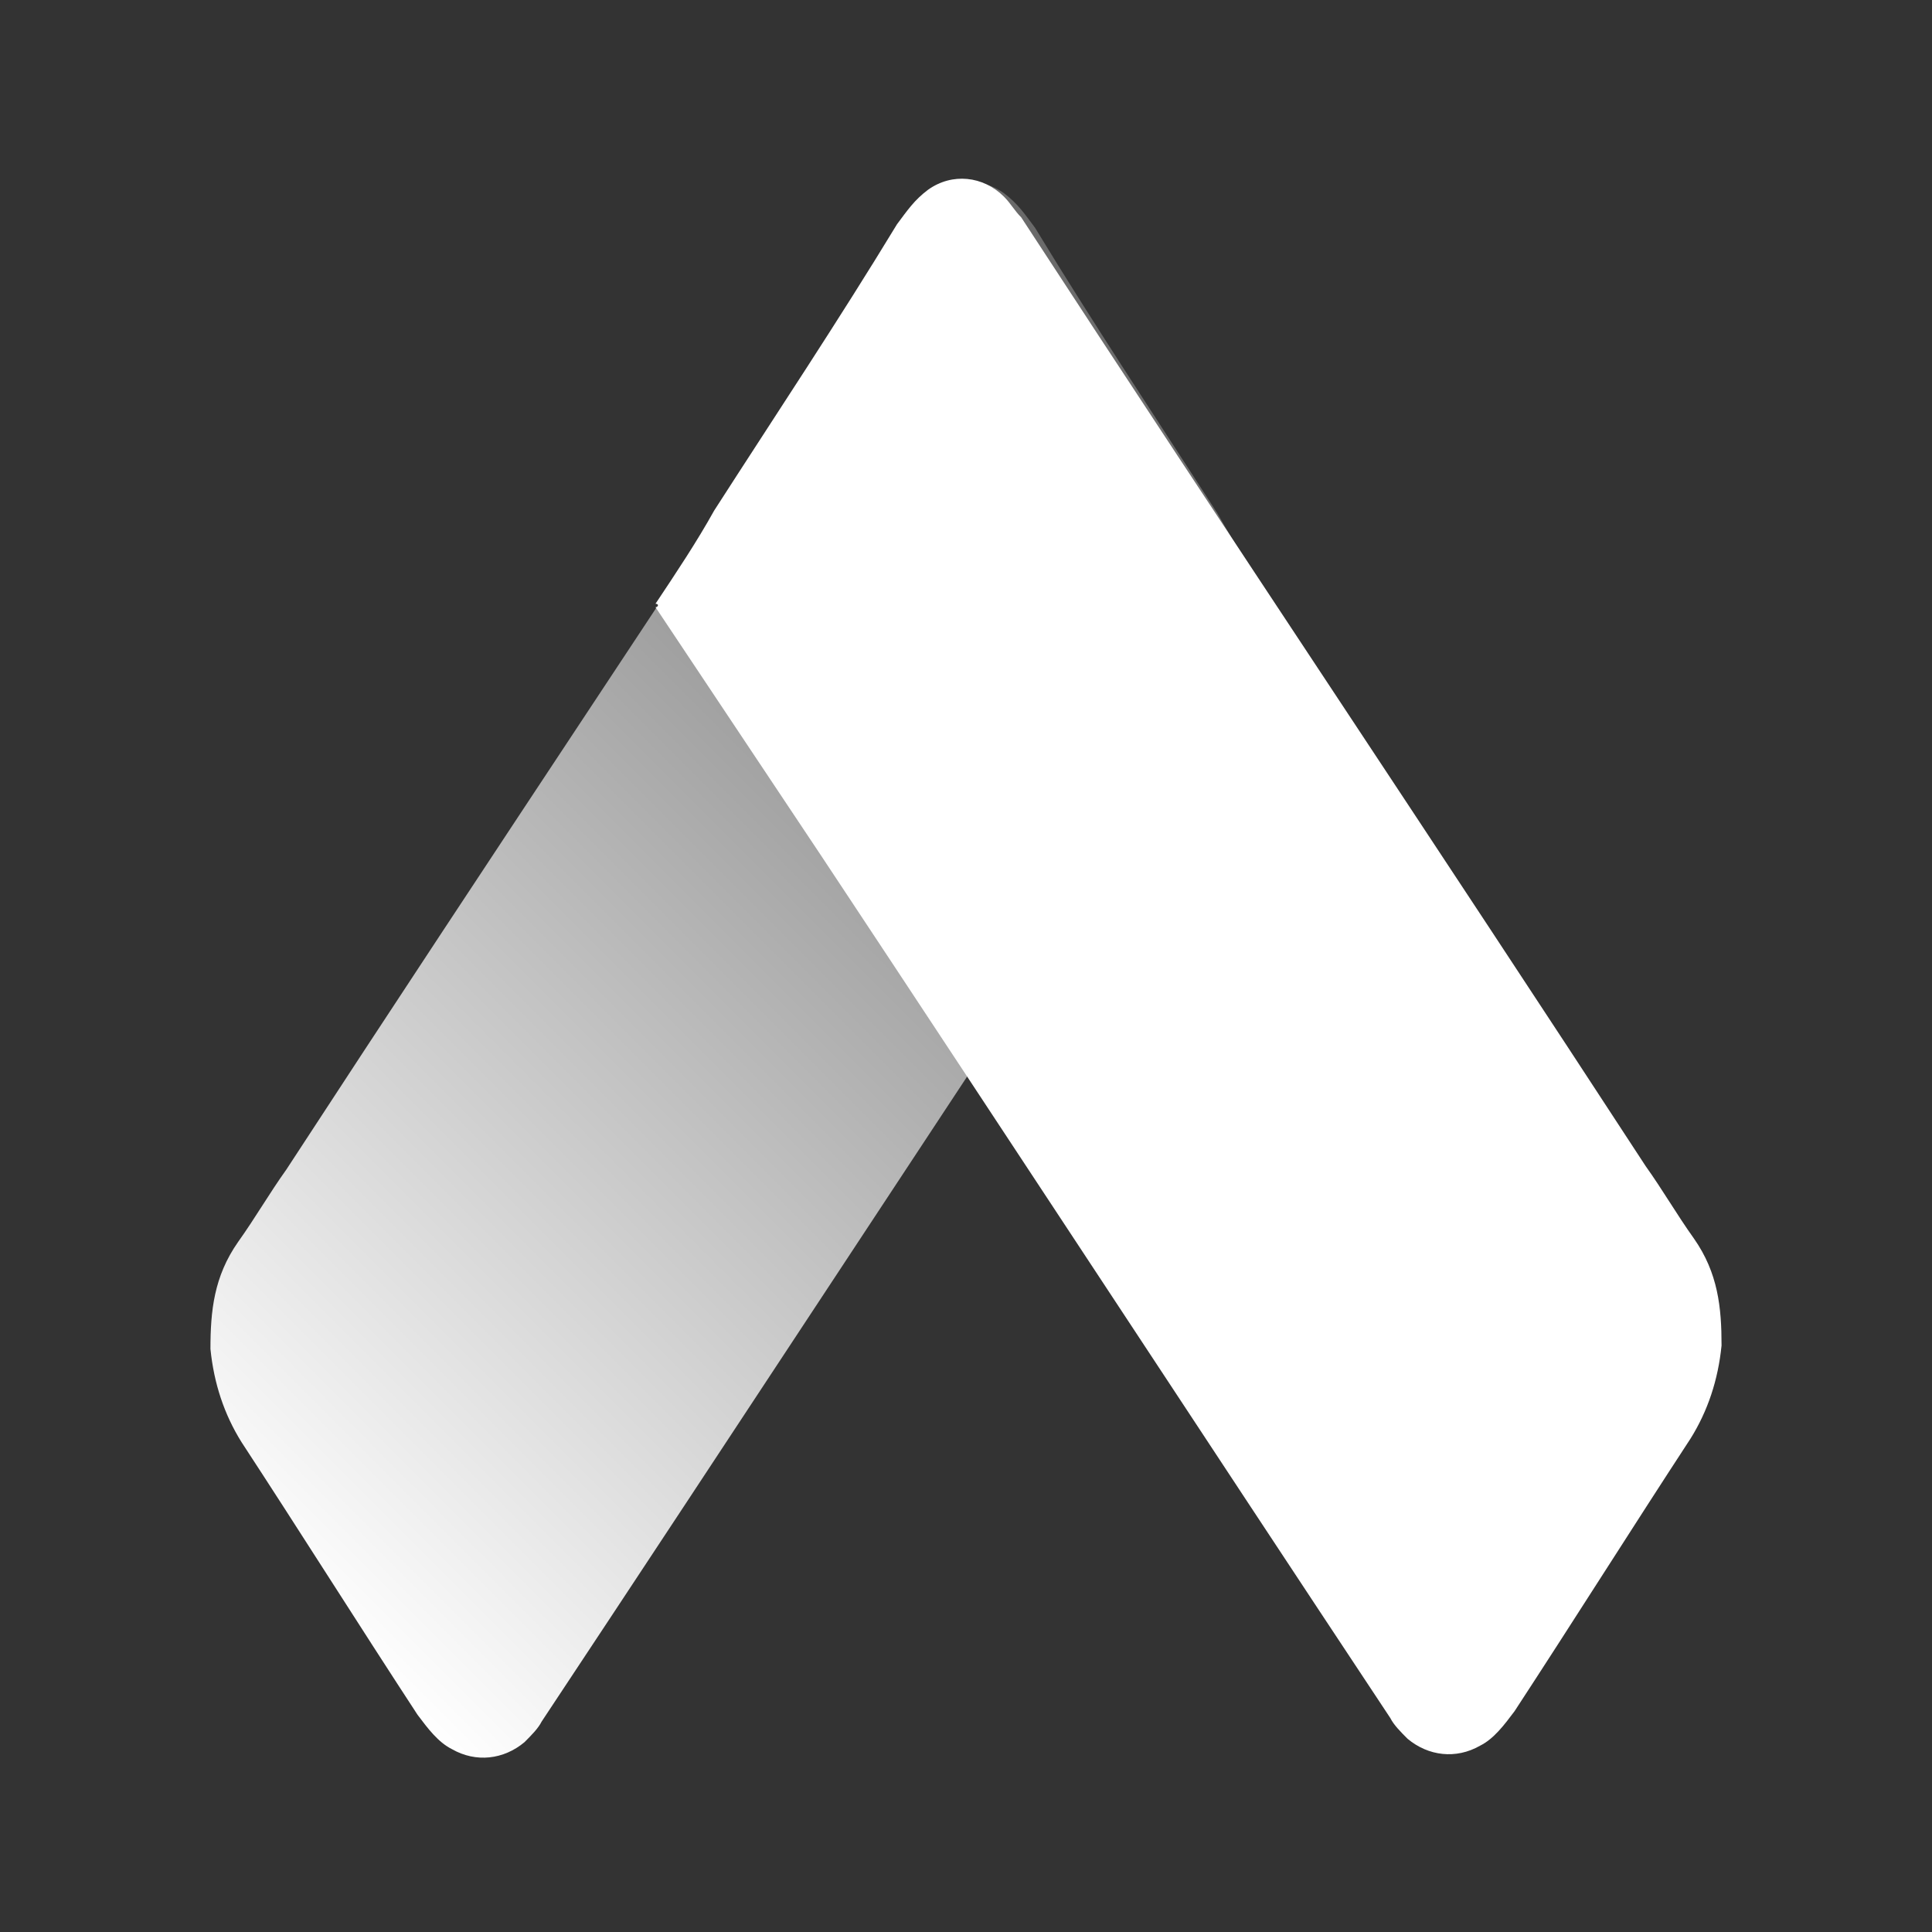 <?xml version="1.0" encoding="utf-8"?>
<!-- Generator: Adobe Illustrator 21.0.0, SVG Export Plug-In . SVG Version: 6.00 Build 0)  -->
<svg version="1.1" id="Слой_1" xmlns="http://www.w3.org/2000/svg" xmlns:xlink="http://www.w3.org/1999/xlink" x="0px" y="0px"
	 viewBox="0 0 56 56" style="enable-background:new 0 0 56 56;" xml:space="preserve">
<rect x="0" y="0" width="56" height="56" fill="#333333" stroke="none"/>
<style type="text/css">
	.st0{fill:url(#SVGID_1_);}
	.st1{fill:#FFFFFF;}
</style>
<linearGradient id="SVGID_1_" gradientUnits="userSpaceOnUse" x1="5.653" y1="43.528" x2="36.278" y2="12.903">
	<stop  offset="0" style="stop-color:#FFFFFF"/>
	<stop  offset="1" style="stop-color:#6A6A6A"/>
</linearGradient>
<path class="st0" d="M37,17.6c-0.6-0.9-1.2-1.8-1.7-2.7c-1.8-2.8-3.6-5.5-5.3-8.3c-0.3-0.4-0.5-0.7-0.9-1c-0.7-0.5-1.6-0.4-2.2,0.2
	c-0.2,0.2-0.3,0.4-0.5,0.6c-6,9.2-12.1,18.3-18.1,27.5c-0.5,0.7-0.9,1.4-1.4,2.1c-0.7,1-0.8,2-0.8,3.1c0.1,1,0.4,1.9,0.9,2.7
	c1.7,2.6,3.4,5.3,5.1,7.9c0.3,0.4,0.6,0.8,1,1c0.7,0.4,1.5,0.3,2.1-0.2c0.2-0.2,0.4-0.4,0.5-0.6c5.5-8.3,11-16.7,16.5-25
	c1.6-2.4,3.2-4.8,4.8-7.2C36.9,17.7,36.9,17.7,37,17.6z"/>
<path class="st1" d="M19,17.5c0.6-0.9,1.2-1.8,1.7-2.7c1.8-2.8,3.6-5.5,5.3-8.3c0.3-0.4,0.5-0.7,0.9-1c0.7-0.5,1.6-0.4,2.2,0.2
	c0.2,0.2,0.3,0.4,0.5,0.6c6,9.2,12.1,18.3,18.1,27.5c0.5,0.7,0.9,1.4,1.4,2.1c0.7,1,0.8,2,0.8,3.1c-0.1,1-0.4,1.9-0.9,2.7
	c-1.7,2.6-3.4,5.3-5.1,7.9c-0.3,0.4-0.6,0.8-1,1c-0.7,0.4-1.5,0.3-2.1-0.2c-0.2-0.2-0.4-0.4-0.5-0.6c-5.5-8.3-11-16.7-16.5-25
	c-1.6-2.4-3.2-4.8-4.8-7.2C19.1,17.6,19.1,17.5,19,17.5z"/>
</svg>

